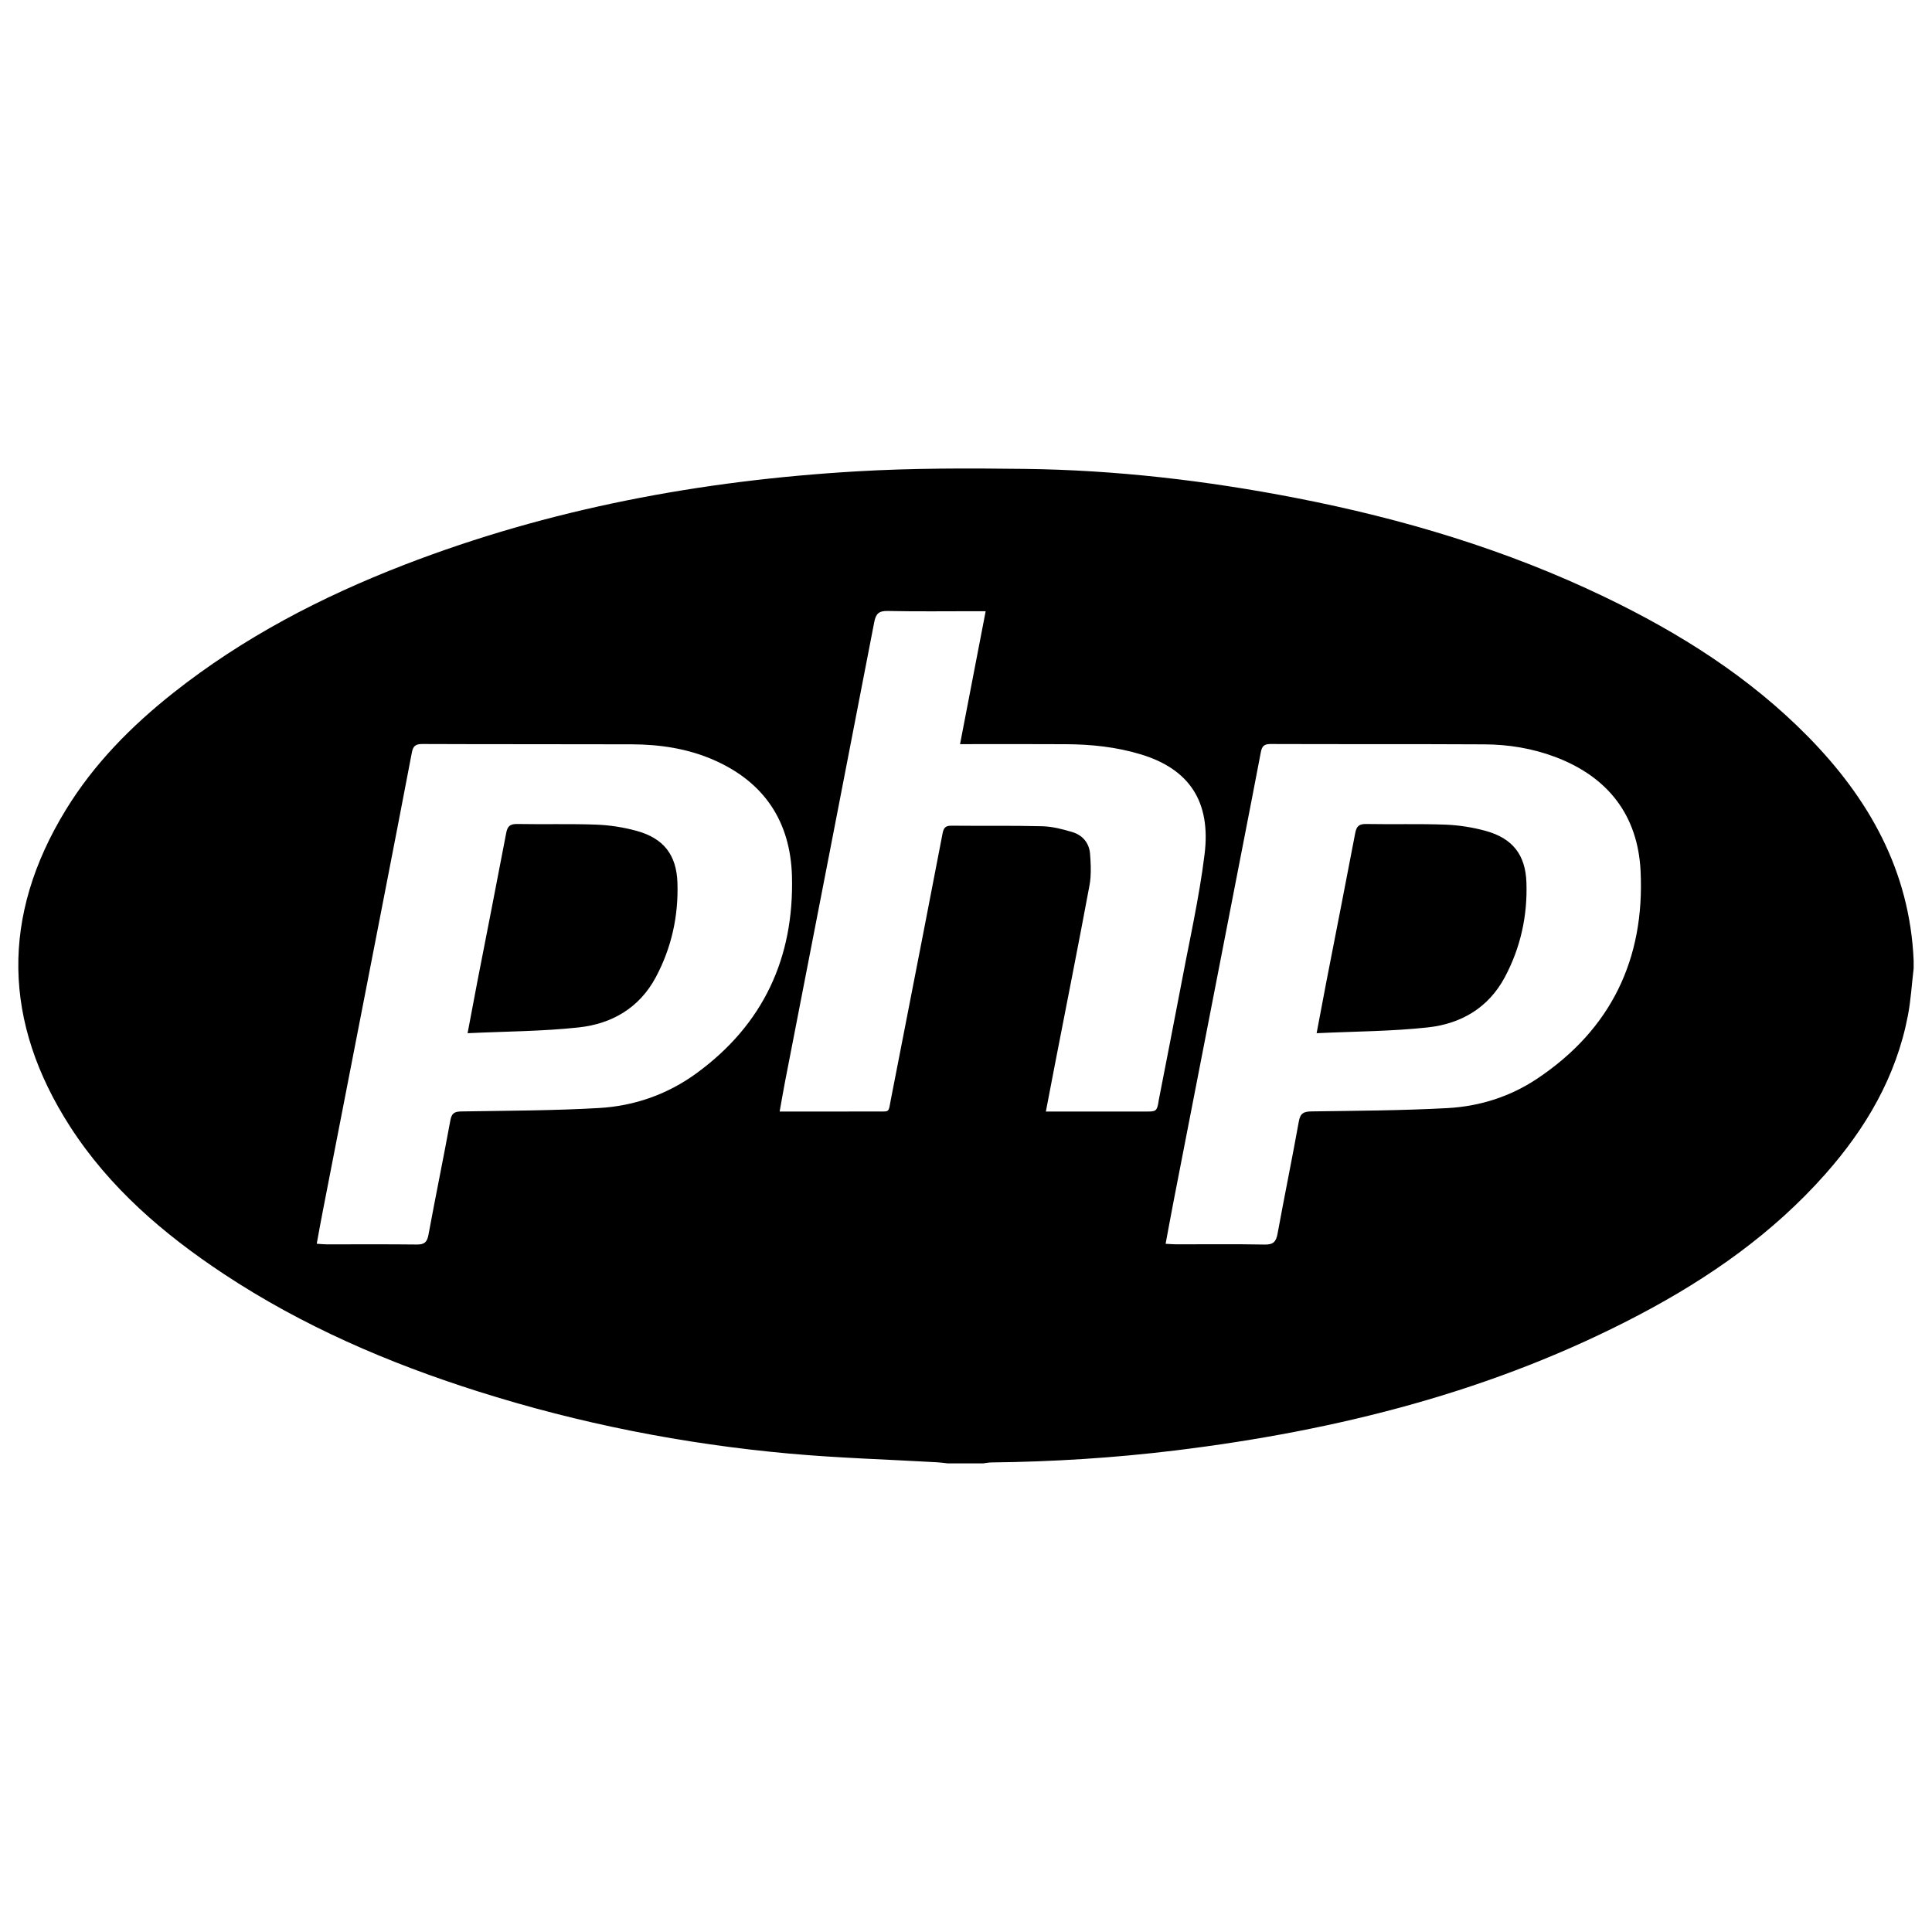 <svg xmlns="http://www.w3.org/2000/svg" xmlns:xlink="http://www.w3.org/1999/xlink" id="Layer_1" x="0px" y="0px" viewBox="0 0 500 500" style="enable-background:new 0 0 500 500;" xml:space="preserve"><path d="M175.31,228.42c-0.24-7.22-3.6-11.48-10.56-13.39c-3.35-0.92-6.86-1.47-10.32-1.61c-6.85-0.26-13.73-0.04-20.58-0.17 c-1.85-0.03-2.52,0.58-2.85,2.35c-2.43,12.76-4.94,25.51-7.43,38.27c-0.82,4.24-1.61,8.48-2.56,13.52 c9.98-0.47,19.44-0.48,28.79-1.5c8.58-0.94,15.68-5.05,19.93-13.02C173.8,245.23,175.6,237.01,175.31,228.42z M175.31,228.42 c-0.24-7.22-3.6-11.48-10.56-13.39c-3.35-0.92-6.86-1.47-10.32-1.61c-6.85-0.26-13.73-0.04-20.58-0.17 c-1.85-0.03-2.52,0.58-2.85,2.35c-2.43,12.76-4.94,25.51-7.43,38.27c-0.82,4.24-1.61,8.48-2.56,13.52 c9.98-0.47,19.44-0.48,28.79-1.5c8.58-0.94,15.68-5.05,19.93-13.02C173.8,245.23,175.6,237.01,175.31,228.42z M467.86,190.58 c-15.17-15.41-33.18-26.75-52.54-36.07c-25.45-12.24-52.28-20.27-79.95-25.64c-23.21-4.51-46.63-7.24-70.27-7.52 c-14.48-0.18-29-0.21-43.44,0.64c-40.19,2.36-79.43,9.64-117.12,24.22c-21.4,8.28-41.59,18.79-59.65,33.07 c-10.89,8.62-20.57,18.4-27.85,30.3c-16.86,27.54-16.3,54.97,1.12,82.01c10.2,15.81,24.19,27.81,39.74,38.1 c20.36,13.47,42.54,23.03,65.73,30.38c26.32,8.35,53.28,13.65,80.76,16.13c12.68,1.14,25.42,1.51,38.14,2.24 c0.89,0.05,1.8,0.18,2.69,0.28h9.25c0.69-0.08,1.38-0.23,2.07-0.24c15.9-0.17,31.75-1.17,47.53-3.09 c42.06-5.14,82.65-15.34,120.36-35.23c17.95-9.47,34.41-20.99,47.95-36.29c10.52-11.88,18.34-25.22,21.37-40.98 c0.78-4.03,1.01-8.16,1.5-12.25v-2.1C494.24,225.4,483.73,206.71,467.86,190.58z M180.25,277.76c-7.49,5.46-16.03,8.46-25.17,8.99 c-11.87,0.69-23.78,0.69-35.67,0.89c-1.77,0.03-2.52,0.43-2.86,2.33c-1.81,9.89-3.85,19.75-5.67,29.63 c-0.36,1.92-1.11,2.5-3.01,2.48c-7.78-0.09-15.55-0.03-23.32-0.04c-0.75,0-1.51-0.09-2.58-0.16c0.54-2.94,1.03-5.67,1.56-8.39 c5.26-27.01,10.53-54.02,15.78-81.03c2.44-12.55,4.88-25.1,7.27-37.66c0.31-1.66,0.91-2.26,2.71-2.25 c18.07,0.08,36.14,0.02,54.21,0.08c7.33,0.03,14.52,1.1,21.29,4.08c13.03,5.74,19.77,15.93,20.17,30.04 C205.52,247.91,197.54,265.14,180.25,277.76z M299.64,286.1c-0.18,0.72-0.38,1.11-0.77,1.32c-0.07,0.04-0.14,0.07-0.22,0.09 c-0.48,0.16-1.19,0.16-2.33,0.16h-25.65c0.85-4.46,1.63-8.56,2.43-12.65c2.97-15.29,6.01-30.56,8.86-45.88 c0.13-0.66,0.2-1.32,0.26-2c0.08-1.01,0.08-2.03,0.06-3.06c-0.03-1.02-0.09-2.04-0.17-3.05c-0.2-2.83-1.9-4.88-4.59-5.69 c-2.53-0.76-5.17-1.44-7.78-1.51c-7.84-0.2-15.68-0.06-23.52-0.14c-1.51-0.02-2,0.54-2.28,1.98c-3.3,17.18-6.65,34.36-10,51.53 c-1.12,5.72-2.23,11.44-3.35,17.16c-0.14,0.71-0.23,1.27-0.32,1.71c-0.03,0.15-0.05,0.28-0.08,0.4c-0.05,0.24-0.11,0.43-0.18,0.59 c-0.33,0.77-0.97,0.58-3.34,0.59c-7.35,0.03-14.7,0.01-22.06,0.01h-2.84c0.51-2.8,0.93-5.31,1.41-7.8 c7.7-39.63,15.43-79.25,23.08-118.89c0.43-2.22,1.26-2.9,3.54-2.85c7.49,0.16,14.99,0.06,22.48,0.06h2.81 c-1.67,8.69-3.31,17.2-4.97,25.78c-0.55,2.86-1.1,5.73-1.66,8.62h2.68c8.26,0,16.52-0.03,24.78,0.02c6.53,0.03,13,0.72,19.27,2.61 c12.55,3.78,18.25,12.19,16.55,25.9c-0.18,1.42-0.37,2.85-0.58,4.27c-0.84,5.69-1.92,11.35-3.04,17.01 c-0.84,4.24-1.7,8.48-2.49,12.72c-1.87,9.89-3.84,19.75-5.75,29.63C299.81,285.29,299.72,285.74,299.64,286.1z M397.76,279.2 c-6.96,4.63-14.82,7.11-23.07,7.57c-11.73,0.64-23.5,0.69-35.24,0.86c-2,0.03-2.93,0.43-3.31,2.58c-1.74,9.69-3.73,19.33-5.5,29.02 c-0.38,2.07-1.06,2.91-3.34,2.86c-7.63-0.15-15.26-0.05-22.89-0.06c-0.81,0-1.63-0.08-2.75-0.14c0.71-3.79,1.35-7.34,2.04-10.89 c5.98-30.77,11.97-61.54,17.96-92.32c1.56-8.02,3.13-16.03,4.65-24.06c0.28-1.42,0.79-2.07,2.43-2.07 c18.48,0.07,36.96-0.01,55.44,0.09c6.26,0.03,12.4,1.04,18.29,3.25c13.64,5.13,21.4,15.07,22.11,29.5 C425.7,248.13,416.97,266.41,397.76,279.2z M164.76,215.03c-3.35-0.92-6.86-1.47-10.32-1.61c-6.85-0.26-13.73-0.04-20.58-0.17 c-1.85-0.03-2.52,0.58-2.85,2.35c-2.43,12.76-4.94,25.51-7.43,38.27c-0.82,4.24-1.61,8.48-2.56,13.52 c9.98-0.47,19.44-0.48,28.79-1.5c8.58-0.94,15.68-5.05,19.93-13.02c4.07-7.64,5.87-15.85,5.58-24.45 C175.07,221.2,171.71,216.94,164.76,215.03z M175.31,228.42c-0.24-7.22-3.6-11.48-10.56-13.39c-3.35-0.92-6.86-1.47-10.32-1.61 c-6.85-0.26-13.73-0.04-20.58-0.17c-1.85-0.03-2.52,0.58-2.85,2.35c-2.43,12.76-4.94,25.51-7.43,38.27 c-0.82,4.24-1.61,8.48-2.56,13.52c9.98-0.47,19.44-0.48,28.79-1.5c8.58-0.94,15.68-5.05,19.93-13.02 C173.8,245.23,175.6,237.01,175.31,228.42z M175.31,228.42c-0.24-7.22-3.6-11.48-10.56-13.39c-3.35-0.92-6.86-1.47-10.32-1.61 c-6.85-0.26-13.73-0.04-20.58-0.17c-1.85-0.03-2.52,0.58-2.85,2.35c-2.43,12.76-4.94,25.51-7.43,38.27 c-0.82,4.24-1.61,8.48-2.56,13.52c9.98-0.47,19.44-0.48,28.79-1.5c8.58-0.94,15.68-5.05,19.93-13.02 C173.8,245.23,175.6,237.01,175.31,228.42z M395.04,228.42c-0.24-7.22-3.6-11.48-10.56-13.39c-3.35-0.92-6.86-1.47-10.32-1.61 c-6.85-0.26-13.73-0.04-20.58-0.17c-1.85-0.03-2.52,0.58-2.85,2.35c-2.43,12.76-4.94,25.51-7.43,38.27 c-0.82,4.24-1.61,8.48-2.56,13.52c9.98-0.47,19.44-0.48,28.79-1.5c8.58-0.94,15.68-5.05,19.93-13.02 C393.53,245.23,395.33,237.01,395.04,228.42z"></path></svg>